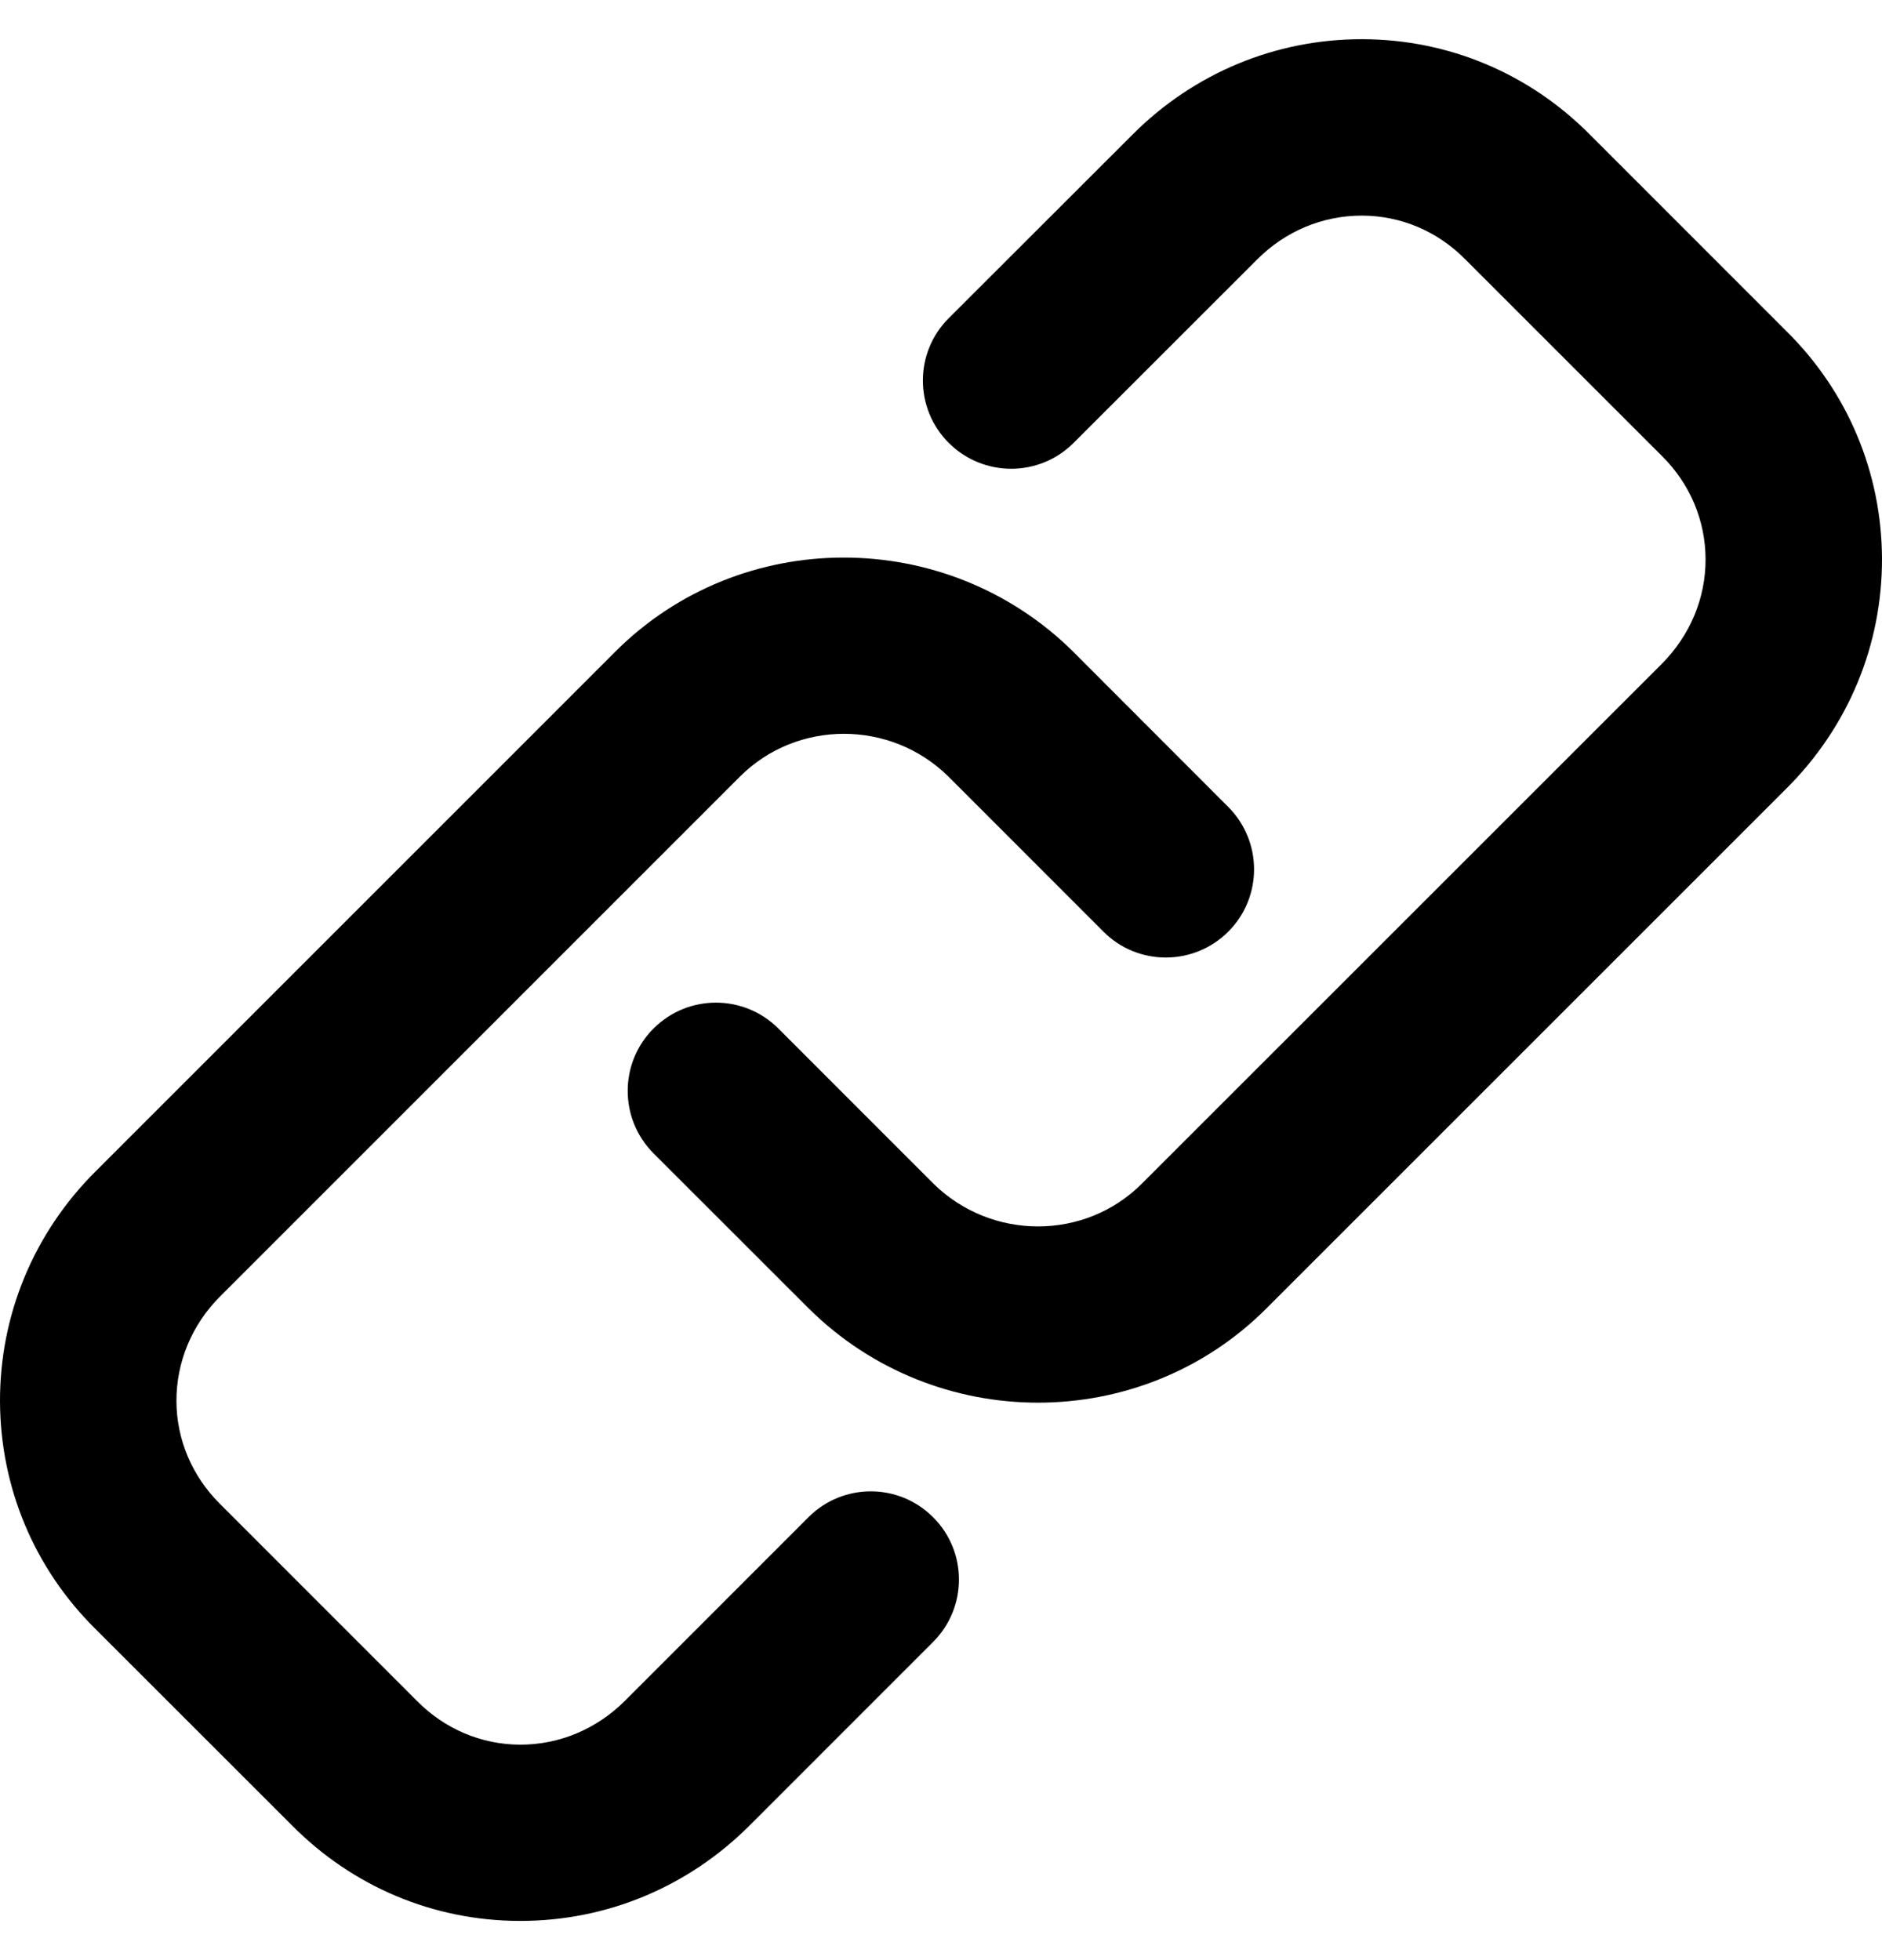 <svg width="24" height="25" viewBox="0 0 24 25" fill="none" xmlns="http://www.w3.org/2000/svg">
<g id="line_1_x2C_5" clip-path="url(#clip0_216_13486)">
<path id="Vector" d="M11.899 19.351C12.339 19.788 12.339 20.503 11.899 20.942L9.56 23.282C8.774 24.068 7.736 24.5 6.636 24.5C6.632 24.5 6.629 24.5 6.624 24.5C5.526 24.497 4.494 24.062 3.719 23.277L1.218 20.777C0.438 20.006 0.005 18.974 1.55204e-05 17.876C-0.003 16.772 0.429 15.728 1.218 14.941L7.848 8.31C9.447 6.713 12.063 6.712 13.68 8.306L15.663 10.292C16.102 10.732 16.102 11.444 15.663 11.883C15.222 12.323 14.509 12.322 14.072 11.883L12.093 9.903C11.357 9.178 10.165 9.178 9.438 9.903L2.808 16.534C2.448 16.893 2.249 17.369 2.25 17.87C2.252 18.363 2.45 18.828 2.805 19.181L5.315 21.692C5.67 22.052 6.137 22.25 6.63 22.252H6.636C7.136 22.252 7.608 22.053 7.97 21.692L10.309 19.352C10.748 18.911 11.46 18.911 11.899 19.351ZM22.78 4.223L20.28 1.722C19.506 0.938 18.474 0.503 17.376 0.5C17.372 0.5 17.369 0.5 17.364 0.5C16.265 0.5 15.225 0.932 14.441 1.718L12.099 4.058C11.659 4.496 11.659 5.21 12.099 5.649C12.539 6.088 13.251 6.089 13.691 5.649L16.032 3.309C16.392 2.948 16.866 2.75 17.366 2.75H17.372C17.865 2.752 18.331 2.948 18.687 3.309L21.197 5.819C21.55 6.17 21.748 6.635 21.75 7.13C21.752 7.63 21.552 8.105 21.191 8.468L14.56 15.098C13.833 15.825 12.642 15.822 11.905 15.098L9.926 13.118C9.486 12.678 8.774 12.678 8.334 13.118C7.895 13.557 7.895 14.27 8.334 14.71L10.319 16.694C11.126 17.491 12.183 17.89 13.238 17.89C14.293 17.89 15.35 17.489 16.149 16.689L22.779 10.059C23.571 9.271 24.003 8.226 24 7.122C23.995 6.026 23.562 4.994 22.78 4.223Z" fill="black"/>
</g>
<defs>
<clipPath id="clip0_216_13486">
<rect width="24" height="24" fill="white" transform="translate(0 0.5)"/>
</clipPath>
</defs>
</svg>

